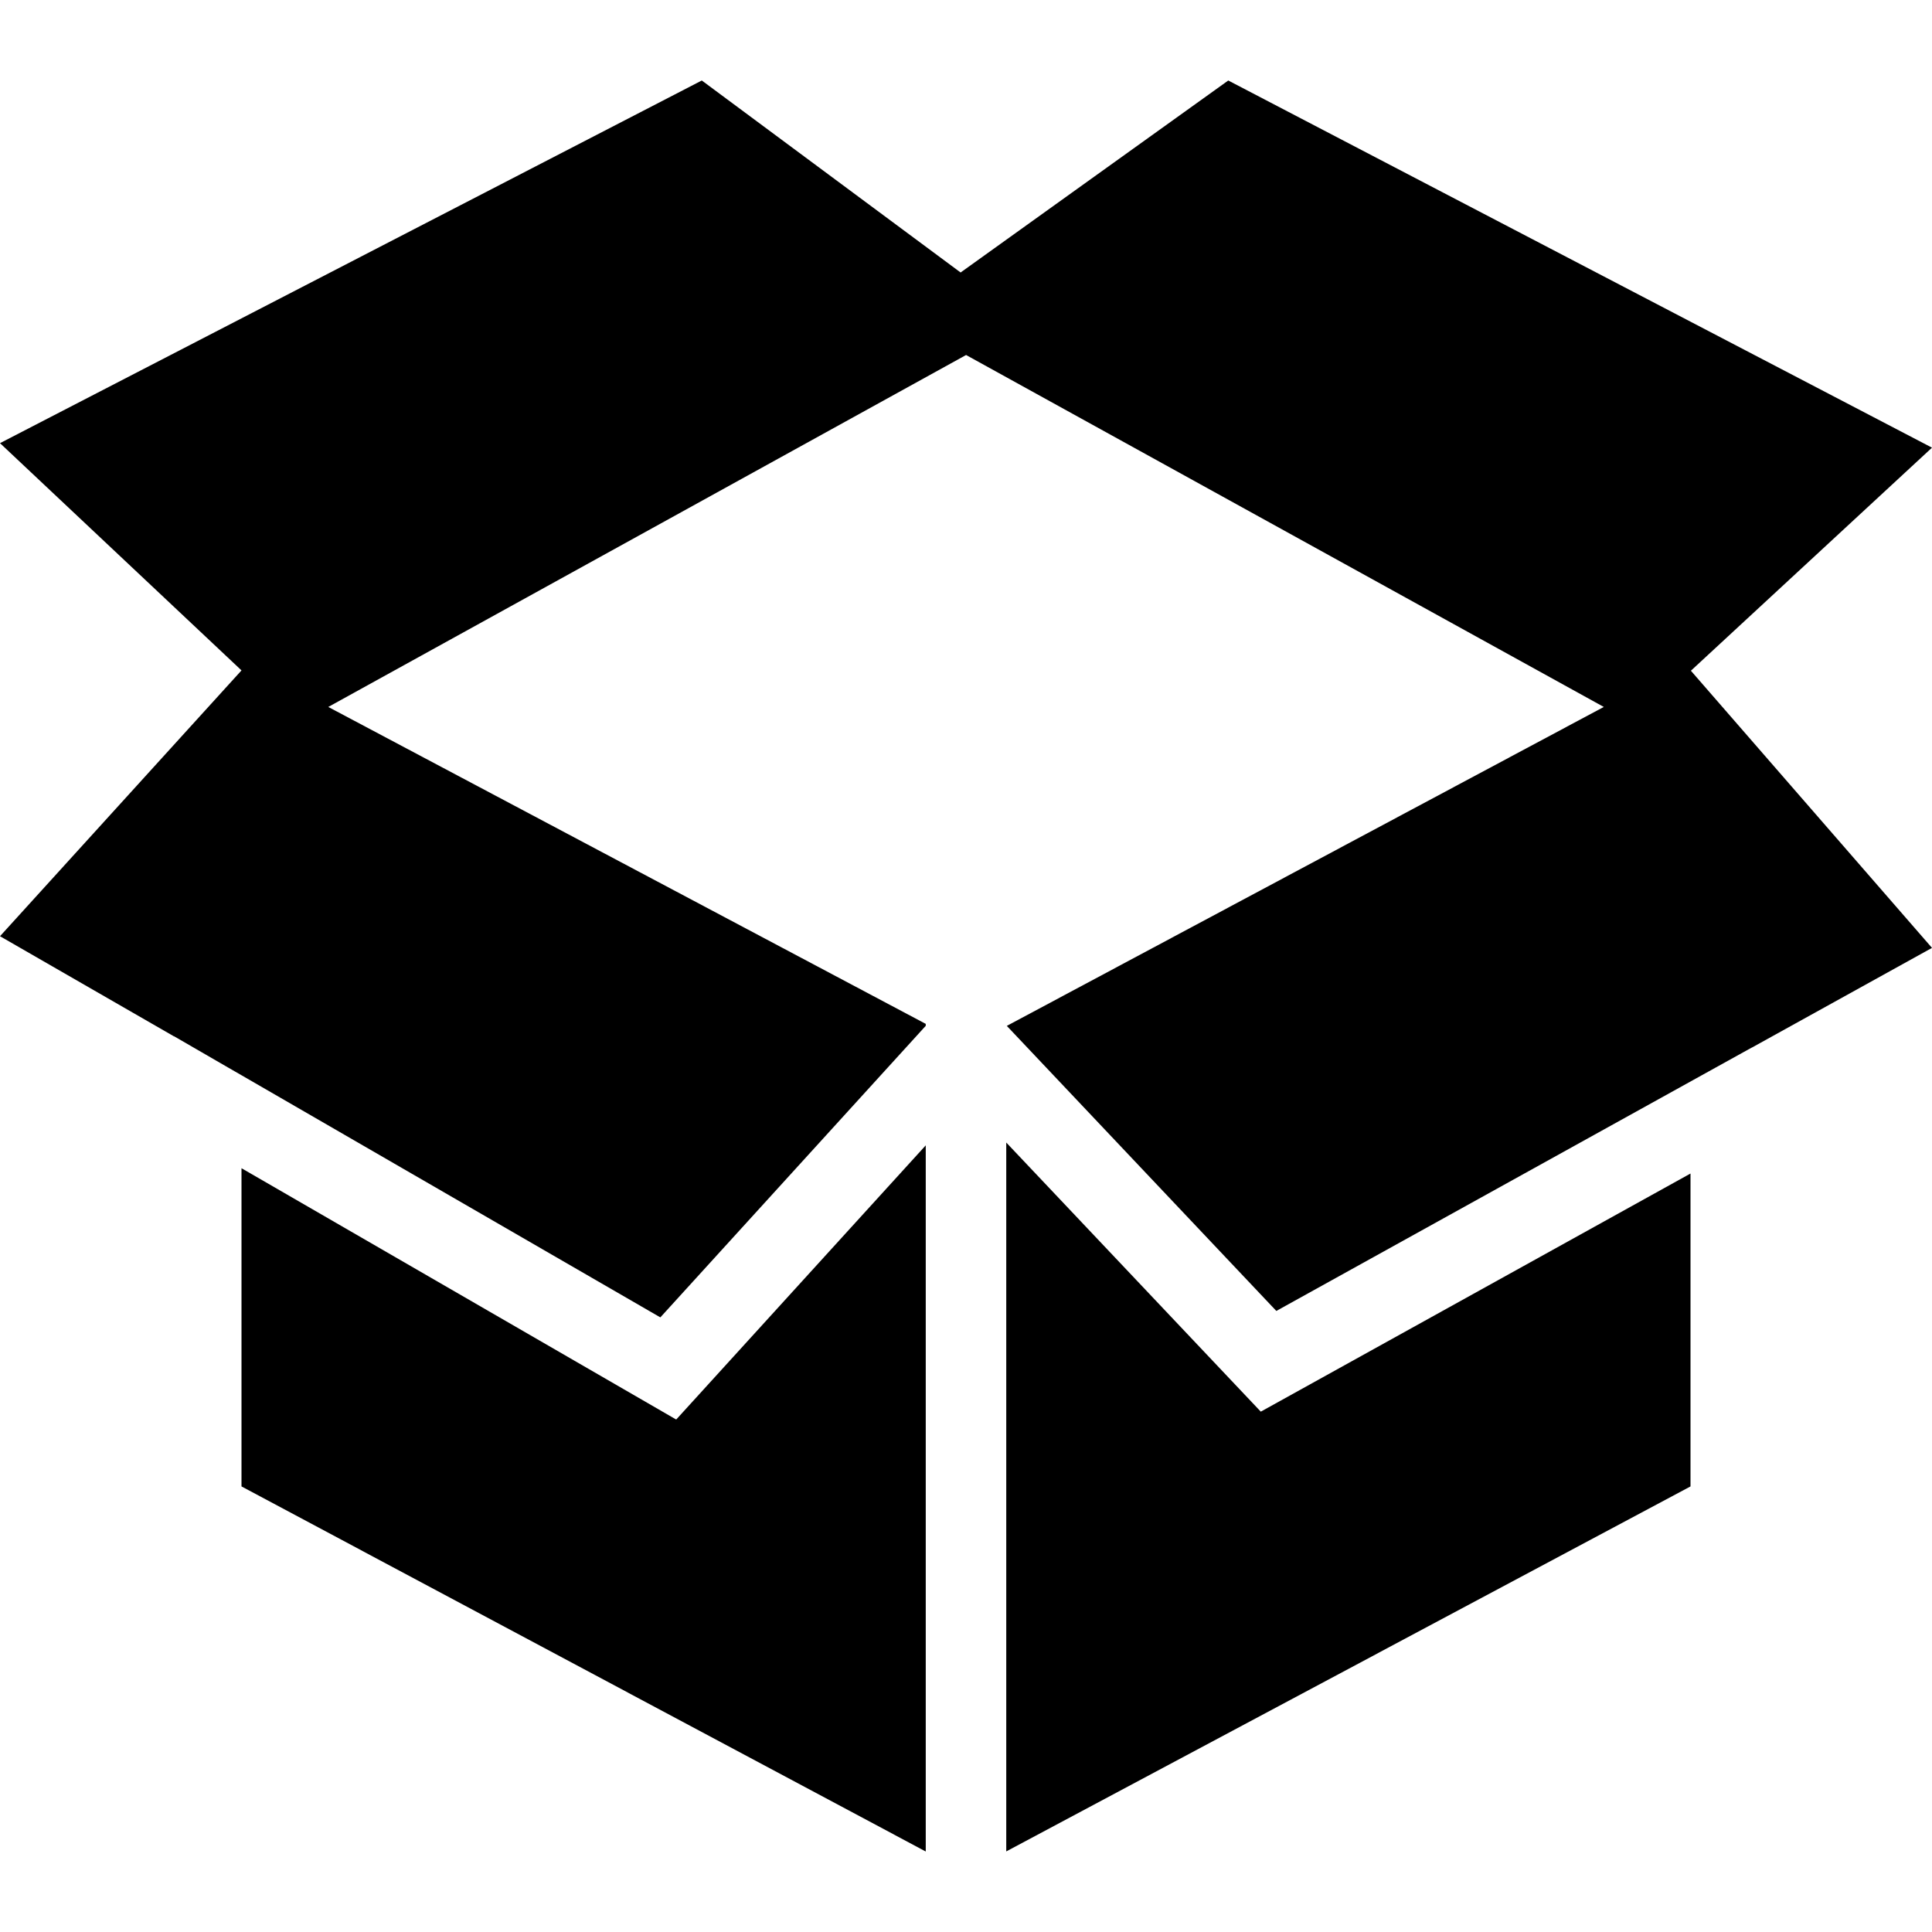 <?xml version="1.0" encoding="UTF-8"?> <svg xmlns="http://www.w3.org/2000/svg" width="24" height="24" fill-rule="evenodd" clip-rule="evenodd"><path d="M11.5 23l-8.5-4.535v-3.953l5.4 3.122 3.1-3.406v8.772zm1-.001v-8.806l3.162 3.343 5.338-2.958v3.887l-8.5 4.534zm-10.339-10.125l-2.161-1.244 3-3.302-3-2.823 8.718-4.505 3.215 2.385 3.325-2.385 8.742 4.561-2.995 2.771 2.995 3.443-2.242 1.241v-.001l-5.903 3.27-3.348-3.541 7.416-3.962-7.922-4.372-7.923 4.372 7.422 3.937v.024l-3.297 3.622-5.203-3.008-.16-.092-.679-.393v.002z"></path></svg> 